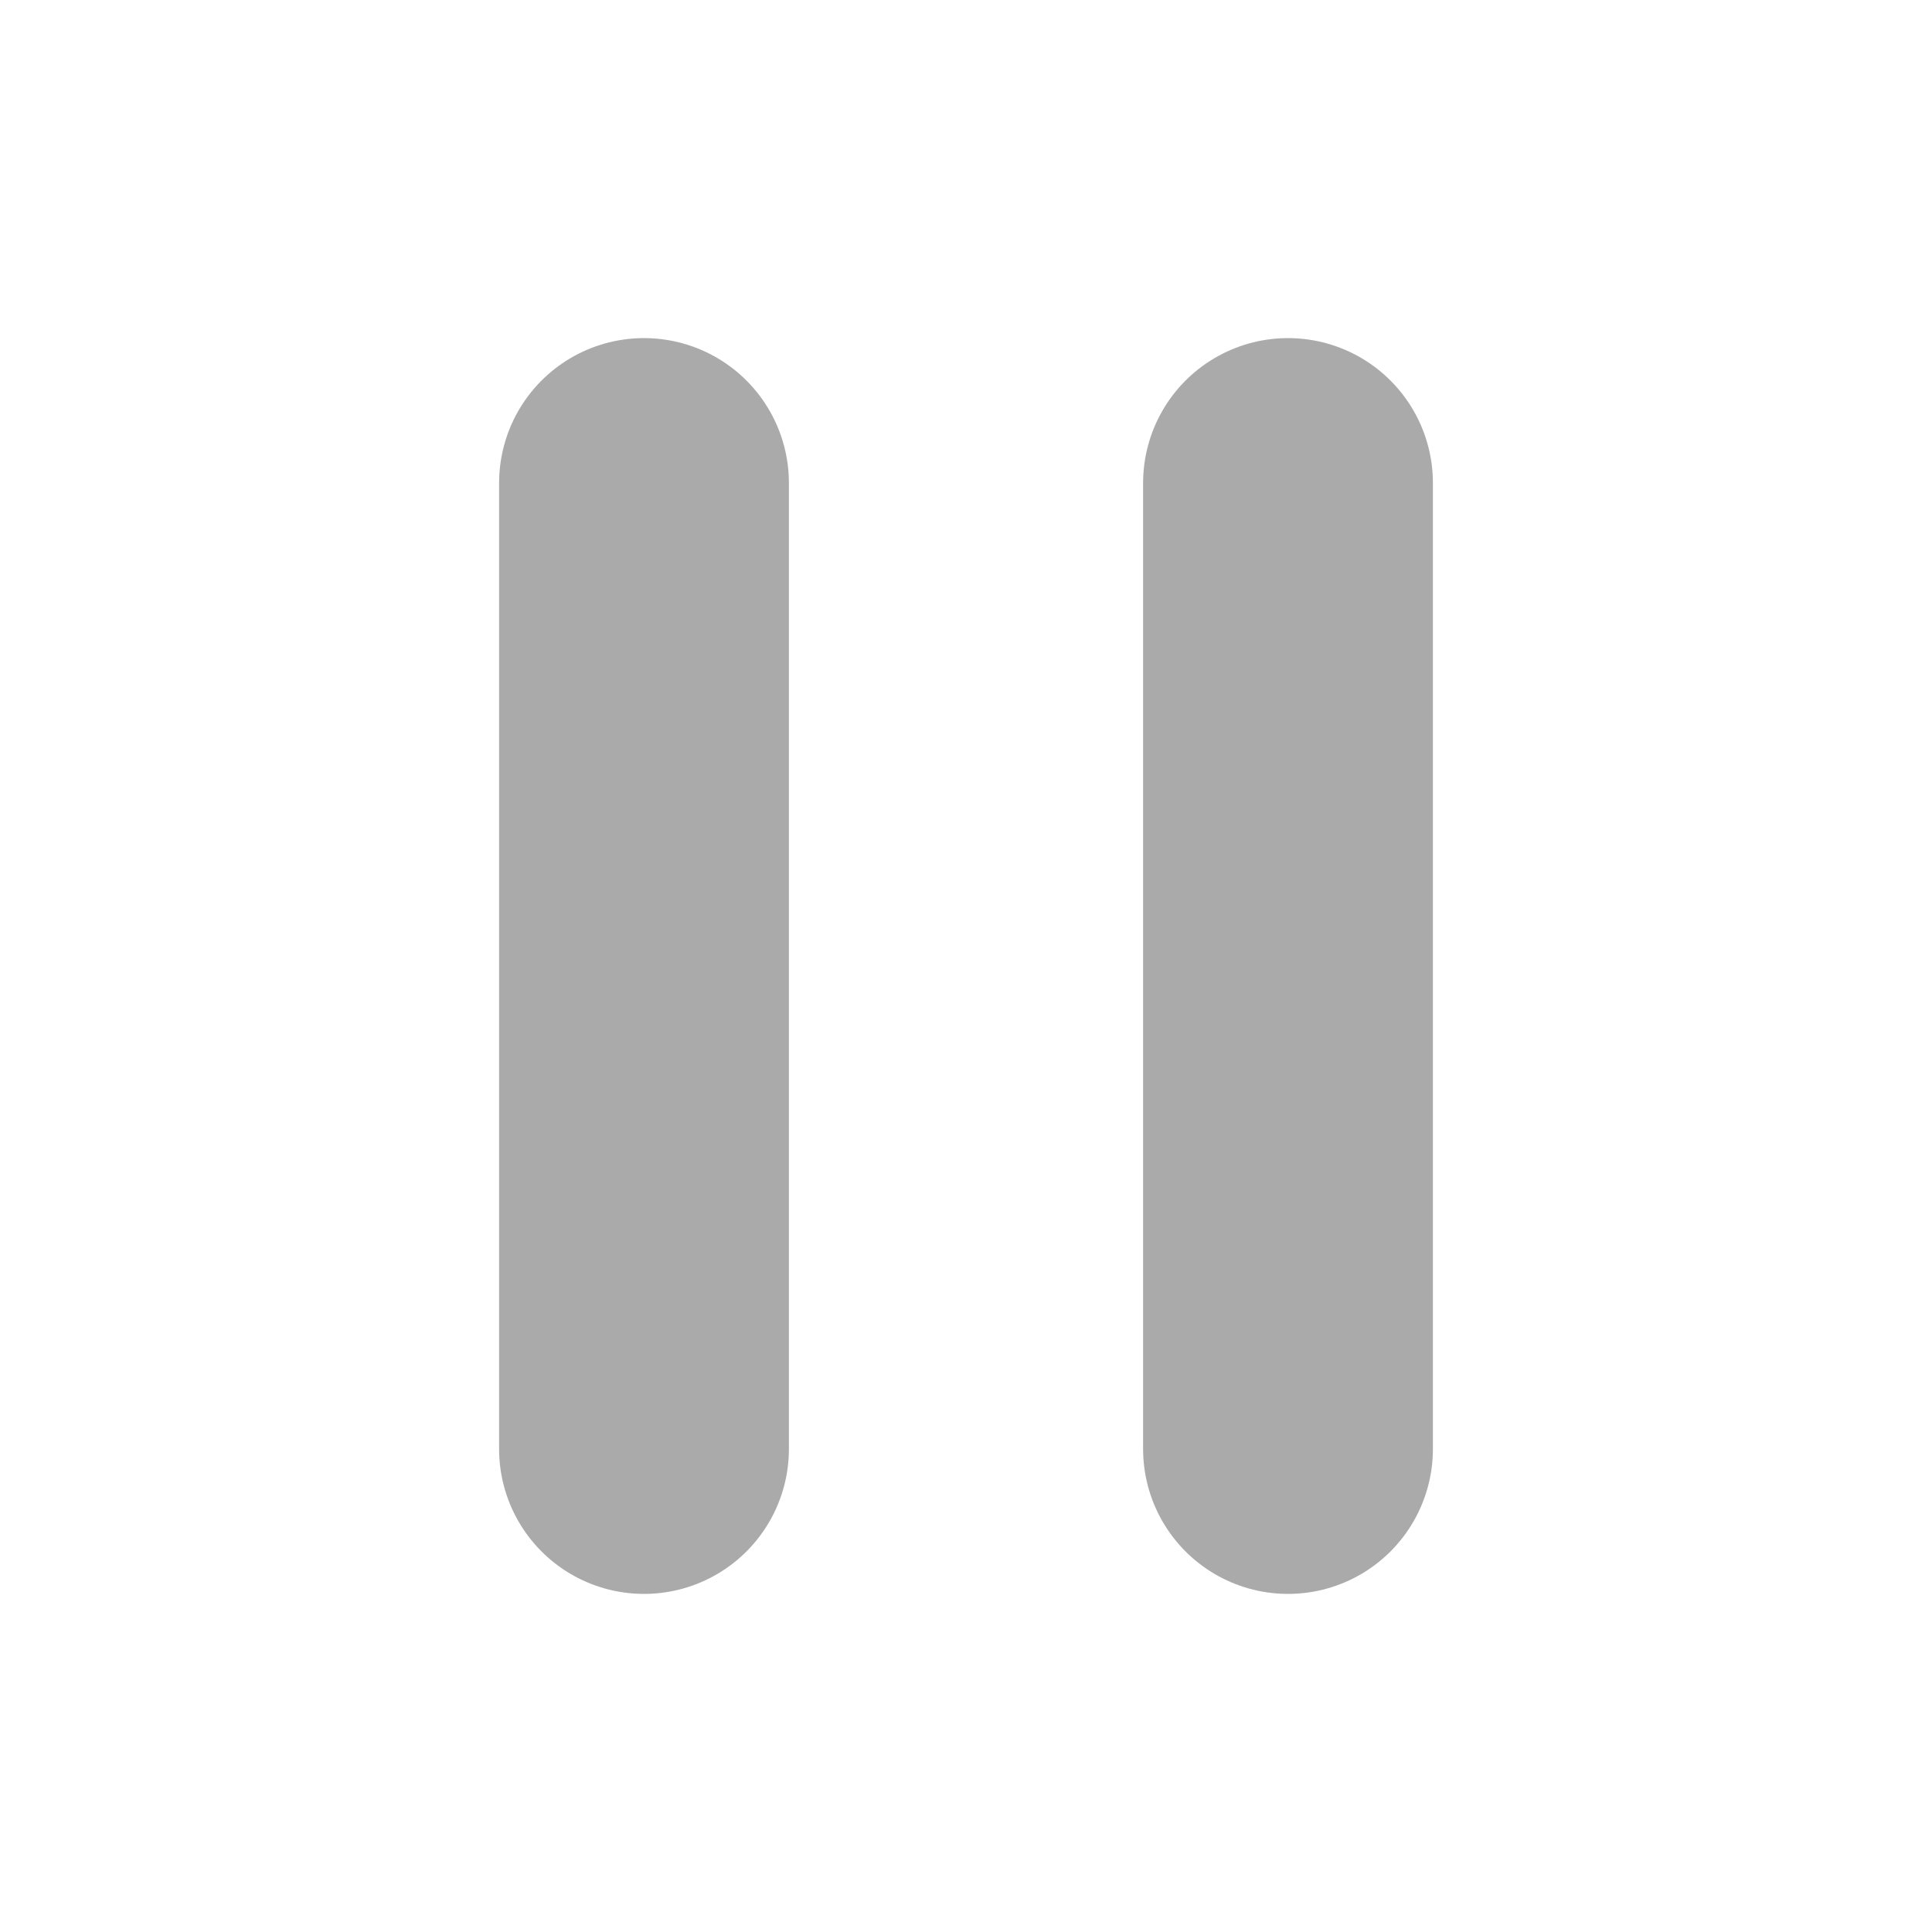 <svg width="12" height="12" viewBox="0 0 12 12" fill="none" xmlns="http://www.w3.org/2000/svg">
<path d="M4 3V9" stroke="#AAAAAA" stroke-width="1.8" stroke-linecap="round"/>
<path d="M8 3V9" stroke="#AAAAAA" stroke-width="1.8" stroke-linecap="round"/>
</svg>
